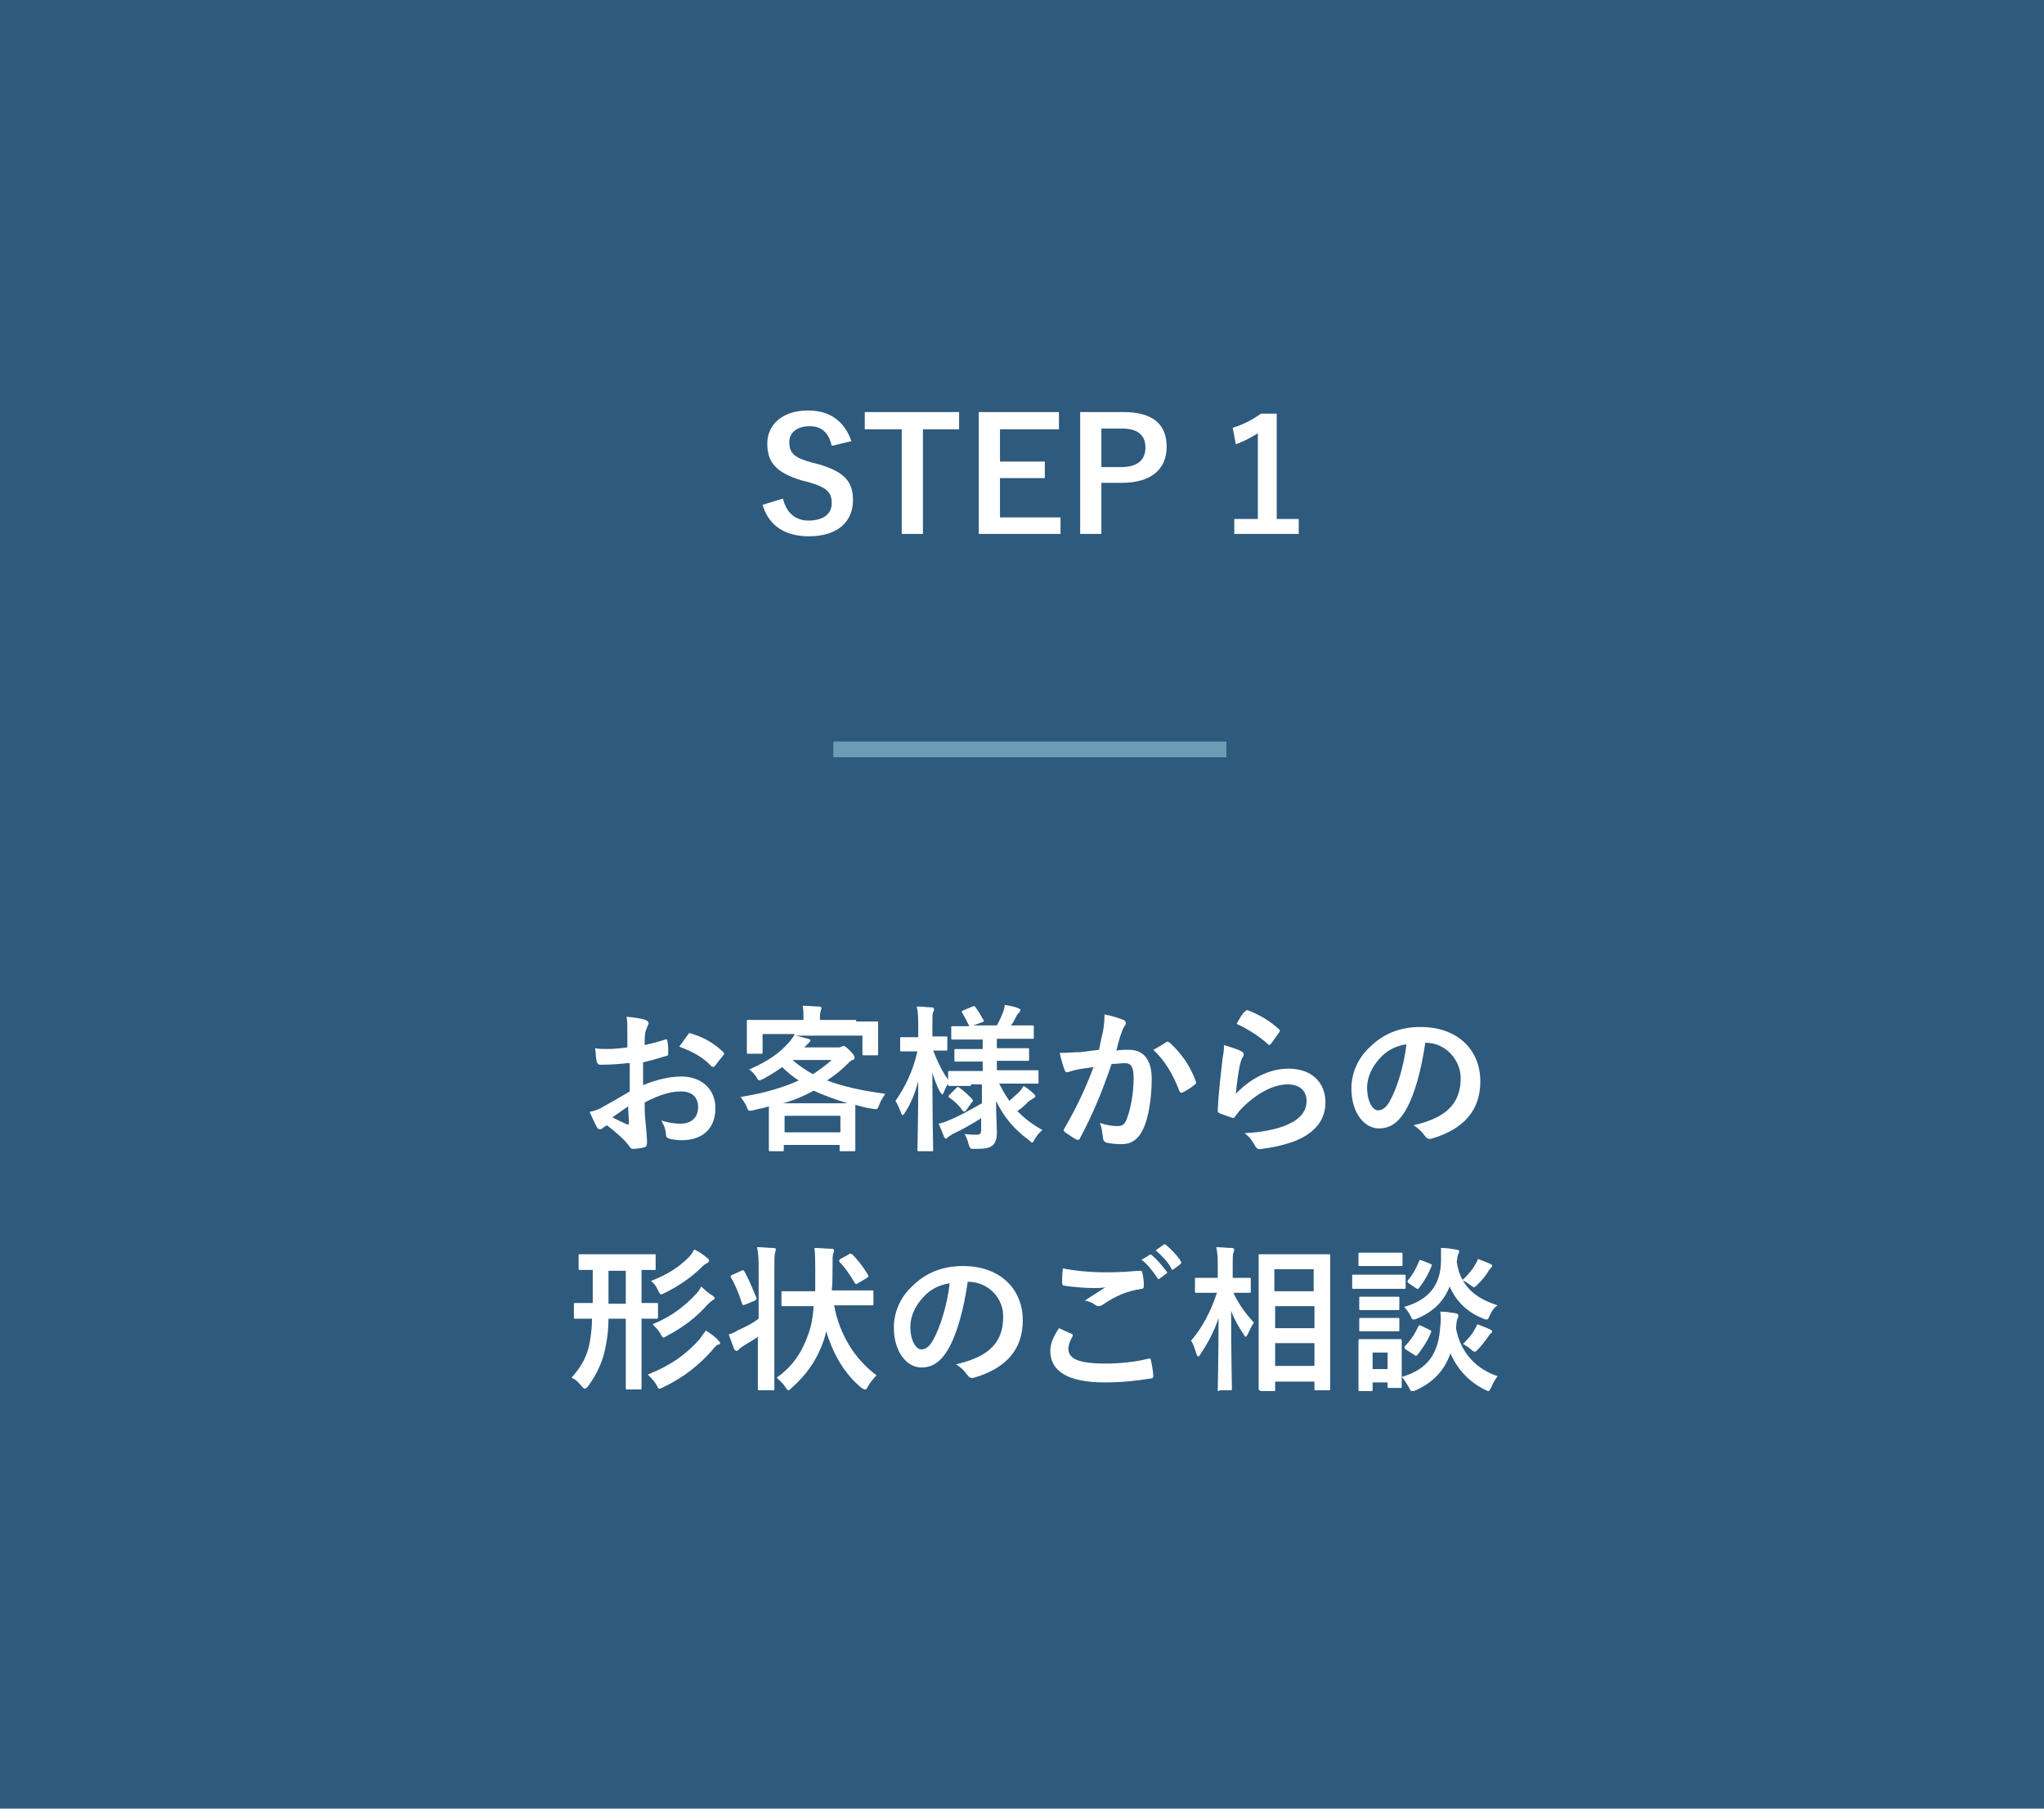<?xml version="1.0" encoding="utf-8"?>
<!-- Generator: Adobe Illustrator 19.2.1, SVG Export Plug-In . SVG Version: 6.00 Build 0)  -->
<svg version="1.1" id="レイヤー_1" xmlns="http://www.w3.org/2000/svg" xmlns:xlink="http://www.w3.org/1999/xlink" x="0px"
	 y="0px" width="260px" height="230px" viewBox="0 0 260 230" style="enable-background:new 0 0 260 230;" xml:space="preserve">
<style type="text/css">
	.st0{fill:#2E5A7D;}
	.st1{fill:#FFFFFF;}
	.st2{fill:#6C9BB5;}
</style>
<rect class="st0" width="260" height="230"/>
<g>
	<path class="st1" d="M79.8,135.2c-1,0.1-2,0.2-3.4,0.2c-0.3,0-0.4-0.1-0.5-0.4c-0.1-0.4-0.1-1-0.2-1.7c0.5,0.1,1,0.1,1.6,0.1
		c0.8,0,1.7-0.1,2.5-0.2c0-0.7,0-1.4,0-2.3c0-0.5,0-1.1-0.1-1.6c1,0.1,1.8,0.2,2.4,0.4c0.2,0.1,0.4,0.2,0.4,0.4c0,0.1,0,0.2-0.1,0.3
		c-0.1,0.3-0.2,0.5-0.3,0.8c-0.1,0.5-0.1,1-0.1,1.7c0.9-0.2,1.7-0.4,2.6-0.7c0.2-0.1,0.3,0,0.3,0.2c0.1,0.5,0.1,1,0.1,1.6
		c0,0.2-0.1,0.3-0.3,0.3c-1.3,0.4-1.7,0.5-2.9,0.8c0,1,0,1.9,0,2.9c1.9-0.8,3.6-1.1,4.9-1.1c2.5,0,4.3,1.6,4.3,4
		c0,2.6-1.6,4.1-4.3,4.1c-0.6,0-1.2-0.1-1.6-0.2c-0.3-0.1-0.4-0.3-0.4-0.6c0-0.4-0.2-1.1-0.6-1.7c1,0.3,1.8,0.4,2.5,0.4
		c1.1,0,2.2-0.6,2.2-2.1c0-1.3-0.8-2-2.2-2c-1.1,0-2.5,0.3-4.6,1.4c0,0.8,0,1.5,0.1,2.4c0.1,0.9,0.2,2.1,0.2,2.6
		c0,0.3,0,0.6-0.3,0.7c-0.4,0.1-1.1,0.2-1.5,0.2c-0.2,0-0.3-0.1-0.5-0.4c-0.5-0.7-1.6-1.7-2.8-2.6c-0.2,0.1-0.5,0.3-0.6,0.4
		c-0.1,0.1-0.2,0.1-0.3,0.1c-0.2,0-0.3-0.1-0.4-0.3c-0.2-0.4-0.6-1.2-0.9-1.9c0.5-0.1,1.2-0.3,1.8-0.7c0.9-0.5,1.8-1,3.3-1.9V135.2z
		 M77.9,142.1c0.6,0.3,1.2,0.6,1.9,0.9c0.2,0,0.2,0,0.2-0.2c0-0.5-0.1-1.4-0.1-2.1C79.3,141.1,78.6,141.6,77.9,142.1z M87.5,131.6
		c0.1-0.2,0.2-0.3,0.3-0.2c1.8,0.5,3.2,1.4,4.2,2.4c0.1,0.1,0.1,0.1,0.1,0.2s0,0.1-0.1,0.2c-0.3,0.4-0.8,1-1.1,1.4
		c-0.1,0.1-0.3,0.1-0.4,0c-1.1-1.2-2.5-1.9-4.1-2.5C86.8,132.6,87.1,132.1,87.5,131.6z"/>
	<path class="st1" d="M108.9,129.9c1.9,0,2.5,0,2.6,0c0.2,0,0.2,0,0.2,0.2c0,0.1,0,0.5,0,1v0.8c0,1.7,0,2,0,2.1c0,0.2,0,0.2-0.2,0.2
		h-1.6c-0.2,0-0.2,0-0.2-0.2v-2.3h-8.5c0.6,0.1,1.1,0.3,1.6,0.4c0.2,0.1,0.3,0.1,0.3,0.2c0,0.1-0.1,0.2-0.2,0.3s-0.2,0.2-0.4,0.4
		l-0.2,0.2h4.2c0.3,0,0.4,0,0.5-0.1c0.1,0,0.2-0.1,0.3-0.1c0.1,0,0.3,0.1,0.8,0.6c0.5,0.5,0.6,0.7,0.6,0.9c0,0.2-0.1,0.3-0.3,0.3
		c-0.2,0.1-0.3,0.2-0.7,0.6c-0.8,0.8-1.6,1.4-2.5,2c2.1,0.8,4.5,1.3,7.4,1.7c-0.3,0.5-0.6,0.9-0.8,1.5c-0.2,0.5-0.2,0.5-0.8,0.4
		c-0.8-0.1-1.5-0.3-2.2-0.5c0,0.2,0,0.7,0,1.4v1.6c0,2.1,0,2.6,0,2.7c0,0.2,0,0.2-0.2,0.2h-1.6c-0.2,0-0.2,0-0.2-0.2v-0.6h-7.1v0.6
		c0,0.2,0,0.2-0.2,0.2H98c-0.2,0-0.2,0-0.2-0.2c0-0.1,0-0.6,0-2.7v-1.4c0-0.7,0-1.1,0-1.4c-0.6,0.2-1.3,0.3-2,0.5
		c-0.6,0.1-0.6,0.1-0.8-0.4c-0.2-0.5-0.5-0.9-0.8-1.3c3.1-0.5,5.4-1.2,7.4-2.1c-0.8-0.5-1.5-1.1-2.1-1.7c-0.7,0.5-1.5,1-2.4,1.5
		c-0.3,0.1-0.4,0.2-0.5,0.2c-0.1,0-0.2-0.1-0.3-0.3c-0.3-0.5-0.6-0.8-1-1.1c2.5-1.1,3.9-2.1,5.2-3.6c0.2-0.3,0.4-0.5,0.6-0.9H97v2.3
		c0,0.2,0,0.2-0.2,0.2h-1.6c-0.2,0-0.2,0-0.2-0.2c0-0.1,0-0.4,0-2.1v-0.7c0-0.7,0-1,0-1.1c0-0.2,0-0.2,0.2-0.2c0.1,0,0.8,0,2.6,0
		h4.4v-0.3c0-0.5,0-1-0.1-1.5c0.7,0,1.5,0.1,2.1,0.1c0.2,0,0.3,0.1,0.3,0.2c0,0.1-0.1,0.2-0.1,0.4c-0.1,0.2-0.1,0.4-0.1,0.8v0.3
		H108.9z M107.8,140.3c-1.6-0.5-3-1-4.3-1.6c-1.1,0.6-2.4,1.2-3.9,1.6H107.8z M99.8,144h7.1v-2.1h-7.1V144z M100.8,134.8
		c0.8,0.7,1.7,1.3,2.6,1.8c0.8-0.5,1.6-1.1,2.4-1.8L100.8,134.8L100.8,134.8z"/>
	<path class="st1" d="M123.5,138.1c-1.9,0-2.6,0-2.7,0c-0.2,0-0.2,0-0.2-0.2v-0.1c-0.2,0.3-0.4,0.7-0.5,1c-0.1,0.2-0.2,0.4-0.2,0.4
		c-0.1,0-0.1-0.1-0.3-0.3c-0.4-0.7-0.7-1.5-1-2.5c0,5.2,0.1,9.5,0.1,9.8c0,0.2,0,0.2-0.2,0.2h-1.6c-0.2,0-0.2,0-0.2-0.2
		c0-0.3,0.1-4.1,0.1-8.7c-0.4,1.5-0.9,2.8-1.7,4c-0.1,0.2-0.2,0.3-0.3,0.3s-0.1-0.1-0.2-0.3c-0.2-0.6-0.5-1.2-0.7-1.5
		c1.2-1.7,2.2-3.7,2.8-6.3h-0.2c-1.3,0-1.7,0-1.8,0c-0.2,0-0.2,0-0.2-0.2v-1.4c0-0.2,0-0.2,0.2-0.2c0.1,0,0.5,0,1.8,0h0.3v-1.2
		c0-1.2,0-1.9-0.2-2.7c0.8,0,1.3,0.1,1.9,0.1c0.2,0,0.3,0.1,0.3,0.2c0,0.2,0,0.3-0.1,0.4c-0.1,0.2-0.1,0.6-0.1,1.9v1.2
		c1.2,0,1.5,0,1.7,0c0.2,0,0.2,0,0.2,0.2v1.4c0,0.2,0,0.2-0.2,0.2c-0.1,0-0.5,0-1.6,0c0.5,1.3,1.1,2.6,1.9,3.7v-0.9
		c0-0.2,0-0.2,0.2-0.2c0.1,0,0.8,0,2.7,0h1.5v-1.2h-0.9c-1.8,0-2.4,0-2.5,0c-0.2,0-0.2,0-0.2-0.2v-1.2c0-0.2,0-0.2,0.2-0.2
		c0.1,0,0.7,0,2.5,0h0.9v-1.2h-1.2c-1.9,0-2.5,0-2.6,0c-0.2,0-0.2,0-0.2-0.2v-1.3c0-0.2,0-0.2,0.2-0.2c0.1,0,0.7,0,2.1,0
		c-0.3-0.6-0.6-1.2-0.9-1.7c-0.1-0.2-0.1-0.2,0.1-0.3l1.2-0.5c0.2-0.1,0.2-0.1,0.4,0.1c0.3,0.4,0.7,1.1,1,1.6
		c0.1,0.2,0.1,0.2-0.2,0.3l-1.1,0.4h3c0.3-0.5,0.6-1.2,0.8-1.7c0.1-0.3,0.2-0.6,0.2-0.9c0.7,0.1,1.2,0.2,1.7,0.4
		c0.2,0.1,0.3,0.1,0.3,0.3c0,0.1-0.1,0.2-0.2,0.3c-0.1,0.1-0.2,0.2-0.3,0.4c-0.2,0.4-0.4,0.8-0.7,1.2h0.1c1.9,0,2.5,0,2.6,0
		c0.2,0,0.2,0,0.2,0.2v1.3c0,0.2,0,0.2-0.2,0.2c-0.1,0-0.8,0-2.6,0h-1.9v1.2h1.4c1.8,0,2.4,0,2.5,0c0.2,0,0.2,0,0.2,0.2v1.2
		c0,0.2,0,0.2-0.2,0.2c-0.1,0-0.7,0-2.5,0h-1.4v1.2h2.4c1.9,0,2.6,0,2.7,0c0.2,0,0.2,0,0.2,0.2v1.3c0,0.2,0,0.2-0.2,0.2
		c-0.1,0-0.8,0-2.7,0h-2.1c0.4,0.8,0.8,1.5,1.3,2.2c0.4-0.4,0.8-0.7,1.3-1.2c0.2-0.2,0.3-0.4,0.5-0.7c0.5,0.3,0.9,0.6,1.3,1
		c0.1,0.1,0.2,0.2,0.2,0.3s-0.1,0.2-0.3,0.3c-0.2,0.1-0.3,0.2-0.6,0.4c-0.4,0.4-0.8,0.8-1.4,1.2c0.9,0.9,1.9,1.7,3.2,2.4
		c-0.4,0.3-0.7,0.7-1,1.2c-0.2,0.3-0.2,0.4-0.3,0.4s-0.2-0.1-0.4-0.3c-1.8-1.3-3.2-2.9-4.2-5c0,1.7,0.1,3.1,0.1,4
		c0,0.9-0.2,1.4-0.6,1.7c-0.4,0.3-0.9,0.4-2.2,0.4c-0.6,0-0.6,0-0.8-0.6c-0.1-0.5-0.3-0.9-0.5-1.3c0.6,0.1,1,0.1,1.4,0.1
		c0.6,0,0.7-0.1,0.7-0.7v-1.4c-1.1,0.7-2.5,1.5-3.6,2c-0.3,0.2-0.5,0.3-0.6,0.4c-0.1,0.1-0.2,0.2-0.3,0.2s-0.1-0.1-0.2-0.2
		c-0.2-0.5-0.4-1-0.7-1.7c0.4-0.1,0.8-0.2,1.2-0.4c1.3-0.5,2.9-1.4,4.3-2.2v-2.4H123.5z M122.9,141.2c-0.2,0.2-0.3,0.2-0.4,0.1
		c-0.5-0.7-1-1.2-1.7-1.7c-0.2-0.1-0.2-0.2,0-0.4l0.8-0.8c0.2-0.2,0.3-0.2,0.4-0.1c0.6,0.4,1.1,0.9,1.7,1.5c0.1,0.2,0.1,0.2-0.1,0.4
		L122.9,141.2z"/>
	<path class="st1" d="M140.3,131.2c0.1-0.6,0.2-1.4,0.2-2.2c1,0.2,1.6,0.4,2.4,0.7c0.2,0.1,0.3,0.2,0.3,0.4c0,0.1,0,0.2-0.1,0.3
		c-0.2,0.3-0.3,0.5-0.4,0.8c-0.3,0.8-0.5,1.6-0.7,2.4c0.5-0.1,1.1-0.1,1.6-0.1c1.9,0,2.9,1.3,2.9,3.7c0,2.4-0.4,5-1.1,6.4
		c-0.6,1.3-1.5,1.9-2.7,1.9c-1,0-1.5-0.1-2-0.2c-0.2-0.1-0.4-0.3-0.4-0.6c-0.1-0.6-0.1-1.2-0.4-1.9c0.9,0.3,1.6,0.4,2.2,0.4
		c0.7,0,1-0.2,1.3-1.1c0.4-1.1,0.8-3,0.8-5c0-1.4-0.3-1.9-1.1-1.9c-0.5,0-1.1,0.1-1.7,0.1c-1.3,3.8-2.5,6.6-4,9.4
		c-0.1,0.3-0.3,0.3-0.5,0.2c-0.4-0.2-1.1-0.7-1.4-0.9c-0.1-0.1-0.2-0.2-0.2-0.3c0-0.1,0-0.1,0.1-0.2c1.6-2.8,2.6-4.9,3.7-7.8
		c-0.8,0.1-1.4,0.2-2,0.3c-0.5,0.1-0.8,0.2-1.1,0.3c-0.3,0.1-0.5,0.1-0.6-0.3c-0.2-0.5-0.4-1.2-0.6-2.1c0.9,0,1.8-0.1,2.6-0.1
		c0.8-0.1,1.6-0.2,2.4-0.3C140,132.6,140.1,131.9,140.3,131.2z M148.4,132.5c0.1-0.1,0.2,0,0.4,0.1c1.4,1.3,2.6,2.9,3.3,4.9
		c0.1,0.2,0.1,0.3-0.1,0.4c-0.3,0.3-1.1,0.8-1.5,1c-0.2,0.1-0.4,0.1-0.5-0.2c-0.8-2.1-1.8-3.8-3.3-5.2
		C147.3,133.2,147.9,132.8,148.4,132.5z"/>
	<path class="st1" d="M157.9,133.7c0.2,0.1,0.3,0.2,0.3,0.4c0,0.1,0,0.2-0.1,0.3c-0.2,0.3-0.3,0.7-0.4,1.1c-0.2,1-0.4,2.5-0.5,3.6
		c1.8-1.9,4.2-3.2,6.7-3.2c2.9,0,4.7,1.7,4.7,4.3c0,2.2-1.3,3.6-3,4.5c-1.3,0.7-3.4,1.2-5.1,1.4c-0.4,0.1-0.6,0-0.8-0.3
		c-0.4-0.7-0.7-1.2-1.4-1.7c2.2-0.1,4.2-0.5,5.5-1.1c1.6-0.7,2.4-1.7,2.4-3c0-1.1-0.7-2.1-2.4-2.1c-1.8,0-3.9,1.1-5.8,3
		c-0.4,0.4-0.6,0.7-0.9,1.1c-0.1,0.2-0.2,0.2-0.5,0.1c-0.5-0.2-0.9-0.3-1.4-0.5c-0.2-0.1-0.3-0.1-0.3-0.4c0.1-2.3,0.4-4.7,0.6-6.5
		c0.1-0.6,0.2-1.1,0.2-1.8C156.6,133.2,157.4,133.4,157.9,133.7z M158.4,128.6c0.1-0.1,0.2-0.2,0.4-0.1c1.5,0.6,2.7,1.3,3.9,2.4
		c0.1,0.1,0.1,0.1,0.1,0.2c0,0.1,0,0.1-0.1,0.2c-0.3,0.4-0.7,1-1,1.4c-0.1,0.1-0.2,0.2-0.2,0.2c-0.1,0-0.1,0-0.2-0.1
		c-1.1-1-2.5-1.9-4-2.6C157.7,129.5,158,128.9,158.4,128.6z"/>
	<path class="st1" d="M181.3,132.6c-0.5,3.4-1.3,6.5-2.5,8.6c-0.9,1.5-1.9,2.3-3.4,2.3c-1.8,0-3.5-1.9-3.5-5.1
		c0-1.9,0.8-3.8,2.3-5.2c1.7-1.7,3.8-2.6,6.5-2.6c4.8,0,7.6,3,7.6,6.9c0,3.7-2.1,6.1-6.2,7.3c-0.4,0.1-0.6,0-0.9-0.4
		c-0.2-0.3-0.6-0.8-1.4-1.3c3.4-0.8,6-2.2,6-6C185.8,134.9,184,132.6,181.3,132.6L181.3,132.6z M175.5,134.6c-1,1.1-1.6,2.4-1.6,3.7
		c0,1.8,0.7,2.9,1.4,2.9c0.5,0,1-0.3,1.5-1.2c0.9-1.6,1.8-4.5,2.1-7.2C177.5,133,176.4,133.6,175.5,134.6z"/>
	<path class="st1" d="M77.4,167.7c0,1.1-0.1,2.2-0.3,3.2c-0.3,1.9-1,3.6-2.3,5.4c-0.2,0.2-0.3,0.3-0.4,0.3s-0.2-0.1-0.4-0.3
		c-0.4-0.5-0.8-0.9-1.3-1.1c1.5-1.7,2.1-3,2.4-5c0.1-0.7,0.2-1.5,0.2-2.5c-1.5,0-2,0-2.1,0c-0.2,0-0.2,0-0.2-0.2v-1.6
		c0-0.2,0-0.2,0.2-0.2c0.1,0,0.7,0,2.2,0c0-0.7,0-1.5,0-2.4v-1.8c-1.1,0-1.5,0-1.6,0c-0.2,0-0.2,0-0.2-0.2v-1.6c0-0.2,0-0.2,0.2-0.2
		c0.1,0,0.7,0,2.5,0h4.4c1.8,0,2.4,0,2.5,0c0.2,0,0.2,0,0.2,0.2v1.6c0,0.2,0,0.2-0.2,0.2c-0.1,0-0.5,0-1.6,0v4.2c1.3,0,1.8,0,1.9,0
		c0.2,0,0.2,0,0.2,0.2v1.6c0,0.2,0,0.2-0.2,0.2c-0.1,0-0.6,0-1.9,0v5.7c0,1.9,0,3,0,3.1c0,0.2,0,0.2-0.2,0.2h-1.6
		c-0.2,0-0.2,0-0.2-0.2c0-0.1,0-1.3,0-3.1v-5.7H77.4z M79.6,165.8v-4.2h-2.2v4.2H79.6z M89,170.3c0.3-0.5,0.6-0.8,0.8-1.1
		c0.6,0.4,1.2,0.8,1.6,1.3c0.1,0.1,0.2,0.2,0.2,0.3c0,0.1-0.1,0.2-0.3,0.2c-0.2,0.1-0.4,0.3-0.7,0.7c-1.6,1.8-3.5,3.4-6.2,4.7
		c-0.2,0.1-0.4,0.2-0.5,0.2c-0.2,0-0.2-0.1-0.4-0.5c-0.3-0.5-0.7-0.9-1.1-1.3C85.4,173.6,87.3,172.2,89,170.3z M90,160
		c0.1,0.1,0.2,0.2,0.2,0.3c0,0.1-0.1,0.2-0.2,0.3c-0.2,0.1-0.4,0.2-0.7,0.5c-1.3,1.3-2.9,2.4-4.7,3.3c-0.2,0.1-0.4,0.2-0.5,0.2
		c-0.2,0-0.2-0.2-0.4-0.5c-0.2-0.5-0.5-0.9-0.9-1.2c2.1-0.8,3.6-1.8,4.8-3c0.2-0.2,0.5-0.6,0.7-1C89,159.2,89.5,159.6,90,160z
		 M90.7,164.8c0.2,0.2,0.2,0.2,0.2,0.3c0,0.1-0.1,0.2-0.2,0.2c-0.1,0.1-0.3,0.2-0.7,0.6c-1.4,1.6-3.1,2.9-5.2,4
		c-0.2,0.1-0.3,0.2-0.4,0.2c-0.1,0-0.2-0.1-0.4-0.5c-0.2-0.4-0.6-0.8-1-1.2c2.3-0.9,4.1-2.3,5.5-3.8c0.3-0.3,0.5-0.6,0.7-1
		C89.7,164.1,90.2,164.5,90.7,164.8z"/>
	<path class="st1" d="M96.5,161.6c0-1.4,0-2-0.2-3c0.8,0,1.4,0.1,2.1,0.1c0.2,0,0.3,0.1,0.3,0.2c0,0.1-0.1,0.3-0.1,0.4
		c-0.1,0.3-0.1,0.8-0.1,2.2v11.6c0,2.3,0,3.4,0,3.5c0,0.2,0,0.2-0.2,0.2h-1.7c-0.2,0-0.2,0-0.2-0.2c0-0.1,0-1.2,0-3.5v-3.1
		c-0.7,0.5-1.3,0.8-1.9,1.2c-0.3,0.2-0.4,0.3-0.5,0.4c-0.1,0.1-0.2,0.2-0.3,0.2s-0.2-0.1-0.3-0.2c-0.2-0.6-0.5-1.3-0.7-1.9
		c0.4-0.1,0.8-0.3,1.1-0.5c1.1-0.5,1.9-0.9,2.7-1.5V161.6z M94.3,161.6c0.2-0.1,0.3-0.1,0.4,0.1c0.6,1.1,1,2.1,1.5,3.3
		c0.1,0.2,0,0.3-0.2,0.4l-1.2,0.5c-0.3,0.1-0.3,0.1-0.4-0.1c-0.4-1.2-0.8-2.3-1.4-3.3c-0.1-0.2-0.1-0.3,0.2-0.4L94.3,161.6z
		 M102.3,166.1c-1.9,0-2.6,0-2.7,0c-0.2,0-0.2,0-0.2-0.2v-1.5c0-0.2,0-0.2,0.2-0.2c0.1,0,0.8,0,2.7,0h1.4c0-0.8,0-1.7,0-2.7
		c0-1.2,0-1.9-0.1-2.8c0.7,0,1.5,0.1,2.2,0.1c0.2,0,0.3,0.1,0.3,0.2c0,0.2-0.1,0.3-0.1,0.4c-0.1,0.2-0.1,0.5-0.1,2
		c0,0.9,0,1.8-0.1,2.7h2.4c1.9,0,2.6,0,2.7,0c0.2,0,0.2,0,0.2,0.2v1.5c0,0.2,0,0.2-0.2,0.2c-0.1,0-0.8,0-2.7,0h-2.1
		c0.7,3.8,2.7,6.9,5.4,8.9c-0.4,0.4-0.8,0.9-1.1,1.4c-0.1,0.3-0.2,0.4-0.4,0.4c-0.1,0-0.2-0.1-0.4-0.2c-2.1-1.7-3.6-4.2-4.5-7.2
		c-0.1,0.4-0.2,0.8-0.3,1.1c-0.9,2.6-2.2,4.4-4.1,6.1c-0.2,0.2-0.3,0.3-0.4,0.3c-0.1,0-0.2-0.1-0.4-0.4c-0.3-0.5-0.8-0.9-1.1-1.2
		c1.8-1.3,3.1-2.9,4-5.5c0.4-1,0.6-2.2,0.7-3.6H102.3z M108,159.5c0.1-0.1,0.2-0.1,0.2-0.1s0.1,0.1,0.2,0.1c0.7,0.7,1.4,1.6,2,2.6
		c0.1,0.2,0.1,0.2-0.1,0.4l-1.2,0.7c-0.1,0.1-0.2,0.1-0.2,0.1s-0.1,0-0.2-0.2c-0.6-1-1.2-1.9-1.9-2.6c-0.1-0.2-0.1-0.2,0.1-0.4
		L108,159.5z"/>
	<path class="st1" d="M123.1,163c-0.5,3.4-1.3,6.5-2.5,8.6c-0.9,1.5-1.9,2.3-3.4,2.3c-1.8,0-3.5-1.9-3.5-5.1c0-1.9,0.8-3.8,2.3-5.2
		c1.7-1.7,3.8-2.6,6.5-2.6c4.8,0,7.6,3,7.6,6.9c0,3.7-2.1,6.1-6.2,7.3c-0.4,0.1-0.6,0-0.9-0.4c-0.2-0.3-0.6-0.8-1.4-1.3
		c3.4-0.8,6-2.2,6-6C127.7,165.3,125.9,163,123.1,163L123.1,163z M117.4,165c-1,1.1-1.6,2.4-1.6,3.7c0,1.8,0.7,2.9,1.4,2.9
		c0.5,0,1-0.3,1.5-1.2c0.9-1.6,1.8-4.5,2.1-7.2C119.4,163.4,118.3,164,117.4,165z"/>
	<path class="st1" d="M136.3,169.6c0.2,0.1,0.2,0.2,0.1,0.4c-0.3,0.5-0.5,1.1-0.5,1.5c0,1.3,1.3,1.9,4.7,1.9c1.9,0,3.8-0.2,5.4-0.6
		c0.3-0.1,0.4,0,0.4,0.2c0.1,0.4,0.3,1.5,0.3,2c0,0.2-0.1,0.3-0.3,0.3c-1.9,0.3-3.7,0.5-5.9,0.5c-4.6,0-6.9-1.4-6.9-4
		c0-0.8,0.3-1.7,1.1-2.9C135.2,169.1,135.7,169.4,136.3,169.6z M140.8,161.8c1.5,0,2.9-0.1,4.2-0.2c0.2,0,0.3,0.1,0.3,0.2
		c0.1,0.5,0.2,1,0.2,1.7c0,0.3-0.1,0.4-0.3,0.4c-1.9,0.3-3.3,0.9-4.9,2c-0.2,0.1-0.3,0.2-0.5,0.2c-0.1,0-0.3,0-0.4-0.1
		c-0.4-0.3-0.8-0.5-1.4-0.6c1-0.7,1.9-1.2,2.6-1.7c-0.4,0.1-1.1,0.1-1.5,0.1c-0.8,0-2.5-0.1-3.7-0.3c-0.2,0-0.3-0.1-0.3-0.4
		c0-0.5,0-1.1,0.1-1.8C136.7,161.6,138.6,161.8,140.8,161.8z M146.2,159.6c0.1-0.1,0.2-0.1,0.3,0c0.6,0.5,1.3,1.3,1.9,2.1
		c0.1,0.1,0.1,0.2-0.1,0.3l-0.8,0.6c-0.1,0.1-0.2,0.1-0.3-0.1c-0.6-0.9-1.2-1.7-2-2.3L146.2,159.6z M148,158.3
		c0.1-0.1,0.2-0.1,0.3,0c0.7,0.6,1.5,1.4,1.9,2.1c0.1,0.1,0.1,0.2-0.1,0.4l-0.8,0.6c-0.2,0.1-0.3,0.1-0.3-0.1
		c-0.5-0.9-1.2-1.6-2-2.3L148,158.3z"/>
	<path class="st1" d="M155.1,176.9c-0.2,0-0.2,0-0.2-0.2c0-0.4,0.1-4.3,0.1-9.1c-0.5,1.6-1.3,3.1-2.3,4.6c-0.1,0.2-0.2,0.3-0.3,0.3
		s-0.1-0.1-0.2-0.3c-0.2-0.6-0.4-1.3-0.7-1.7c1.4-1.6,2.5-3.7,3.3-6.1h-0.5c-1.5,0-1.9,0-2.1,0c-0.2,0-0.2,0-0.2-0.2v-1.5
		c0-0.2,0-0.2,0.2-0.2c0.1,0,0.6,0,2.1,0h0.6v-1.2c0-1.2,0-1.9-0.2-2.7c0.7,0,1.4,0.1,2,0.1c0.2,0,0.3,0.1,0.3,0.2
		c0,0.2-0.1,0.3-0.1,0.4c-0.1,0.2-0.1,0.6-0.1,1.9v1.3c1.5,0,2,0,2.1,0c0.2,0,0.2,0,0.2,0.2v1.5c0,0.2,0,0.2-0.2,0.2
		c-0.1,0-0.6,0-2,0c0.6,1.4,1.6,2.7,2.6,3.8c-0.3,0.4-0.5,0.9-0.8,1.5c-0.1,0.2-0.2,0.3-0.2,0.3c-0.1,0-0.2-0.1-0.3-0.3
		c-0.6-0.9-1.2-1.9-1.6-3c0,5.3,0.1,9.5,0.1,9.9c0,0.2,0,0.2-0.2,0.2H155.1z M160.3,176.8c-0.2,0-0.2,0-0.2-0.2c0-0.1,0-1.4,0-7.6
		v-3.9c0-4,0-5.3,0-5.4c0-0.2,0-0.2,0.2-0.2c0.1,0,0.7,0,2.5,0h3.8c1.7,0,2.3,0,2.4,0c0.2,0,0.2,0,0.2,0.2c0,0.1,0,1.5,0,4.8v4.6
		c0,6.1,0,7.4,0,7.5c0,0.2,0,0.2-0.2,0.2h-1.6c-0.2,0-0.2,0-0.2-0.2v-0.9h-5v1c0,0.2,0,0.2-0.2,0.2H160.3z M162.1,164.2h5v-2.8h-5
		V164.2z M167.2,168.9v-2.8h-5v2.8H167.2z M167.2,173.7v-2.9h-5v2.9H167.2z"/>
	<path class="st1" d="M176.5,162.1c1.5,0,2,0,2.1,0c0.2,0,0.2,0,0.2,0.2v1.4c0,0.2,0,0.2-0.2,0.2c-0.1,0-0.6,0-2.1,0h-2.2
		c-1.5,0-2,0-2.1,0c-0.2,0-0.2,0-0.2-0.2v-1.4c0-0.2,0-0.2,0.2-0.2c0.1,0,0.6,0,2.1,0H176.5z M178.3,175.1c3.5-1,4.7-3.2,4.9-6.4
		c0.1-0.7,0.1-1.2,0-1.9c0.7,0,1.3,0.1,1.9,0.2c0.2,0,0.4,0.1,0.4,0.3c0,0.1,0,0.2-0.1,0.4c-0.1,0.1-0.1,0.3-0.2,1.2
		c0.6,3.3,2.8,5.3,5.3,6.1c-0.3,0.4-0.6,0.9-0.8,1.4c-0.2,0.3-0.2,0.5-0.4,0.5c-0.1,0-0.2-0.1-0.5-0.2c-1.9-1-3.4-2.5-4.3-4.6
		c-0.7,2-2,3.6-4.4,4.7c-0.2,0.1-0.3,0.1-0.5,0.1c-0.2,0-0.2-0.1-0.4-0.5C178.9,175.9,178.6,175.4,178.3,175.1c0,0.9,0,1.1,0,1.2
		c0,0.2,0,0.2-0.2,0.2h-1.4c-0.2,0-0.2,0-0.2-0.2v-0.5h-1.9v0.9c0,0.2,0,0.2-0.2,0.2h-1.4c-0.2,0-0.2,0-0.2-0.2c0-0.1,0-0.6,0-3
		v-1.3c0-1.3,0-1.7,0-1.9c0-0.2,0-0.2,0.2-0.2c0.1,0,0.5,0,1.8,0h1.5c1.3,0,1.7,0,1.8,0c0.2,0,0.2,0,0.2,0.2c0,0.1,0,0.6,0,1.5
		V175.1z M176.4,159.3c1.3,0,1.7,0,1.8,0c0.2,0,0.2,0,0.2,0.2v1.3c0,0.2,0,0.2-0.2,0.2c-0.1,0-0.5,0-1.8,0h-1.6c-1.3,0-1.7,0-1.8,0
		c-0.2,0-0.2,0-0.2-0.2v-1.3c0-0.2,0-0.2,0.2-0.2c0.1,0,0.5,0,1.8,0H176.4z M176.1,164.9c1.2,0,1.5,0,1.7,0c0.2,0,0.2,0,0.2,0.2v1.3
		c0,0.2,0,0.2-0.2,0.2c-0.1,0-0.5,0-1.7,0h-1.3c-1.2,0-1.6,0-1.7,0c-0.2,0-0.2,0-0.2-0.2v-1.3c0-0.2,0-0.2,0.2-0.2
		c0.1,0,0.5,0,1.7,0H176.1z M176.1,167.6c1.2,0,1.5,0,1.7,0c0.2,0,0.2,0,0.2,0.2v1.3c0,0.2,0,0.2-0.2,0.2c-0.1,0-0.5,0-1.7,0h-1.3
		c-1.2,0-1.6,0-1.7,0c-0.2,0-0.2,0-0.2-0.2v-1.3c0-0.2,0-0.2,0.2-0.2c0.1,0,0.5,0,1.7,0H176.1z M174.6,172v2.1h1.9V172H174.6z
		 M189.5,167.3c-0.2,0.4-0.2,0.5-0.4,0.5c-0.1,0-0.2,0-0.4-0.1c-1.8-0.7-3.4-2-4.3-4.1c-0.7,1.8-2,3.2-4.2,4.1
		c-0.2,0.1-0.3,0.1-0.4,0.1c-0.2,0-0.2-0.1-0.4-0.5c-0.2-0.4-0.5-0.8-0.8-1.1c3.2-0.9,4.6-2.8,4.7-5.7c0-0.7,0-1.3,0-1.8
		c0.7,0,1.3,0.1,1.9,0.2c0.2,0,0.4,0.1,0.4,0.2c0,0.1,0,0.2-0.1,0.4c-0.1,0.1-0.1,0.3-0.2,1c0.5,3.3,2.7,4.7,5.2,5.5
		C190,166.3,189.7,166.8,189.5,167.3z M178.8,171.6c-0.2-0.2-0.2-0.2-0.1-0.4c0.7-0.7,1.3-1.6,1.7-2.5c0.1-0.2,0.1-0.2,0.4-0.1
		l1,0.5c0.3,0.1,0.3,0.2,0.2,0.4c-0.4,1-1,1.9-1.7,2.8c-0.1,0.1-0.1,0.1-0.2,0.1c-0.1,0-0.1,0-0.2-0.1L178.8,171.6z M179.2,163.2
		c-0.2-0.2-0.2-0.2-0.1-0.4c0.6-0.7,1.1-1.6,1.4-2.4c0.1-0.2,0.1-0.2,0.4-0.1l1,0.4c0.2,0.1,0.3,0.1,0.2,0.3c-0.4,1-0.9,1.9-1.6,2.8
		c-0.1,0.1-0.1,0.1-0.2,0.1s-0.1,0-0.2-0.1L179.2,163.2z M187.5,169.2c0.2-0.3,0.3-0.5,0.4-0.8c0.5,0.2,1.1,0.4,1.5,0.6
		c0.3,0.1,0.4,0.2,0.4,0.3c0,0.2-0.1,0.2-0.2,0.3c-0.1,0.1-0.2,0.2-0.3,0.4c-0.4,0.5-0.8,1.1-1.3,1.6c-0.2,0.2-0.3,0.3-0.4,0.3
		c-0.1,0-0.3-0.1-0.5-0.3c-0.3-0.3-0.7-0.5-1-0.7C186.6,170.4,187.2,169.8,187.5,169.2z M187.6,160.9c0.2-0.3,0.3-0.5,0.4-0.8
		c0.5,0.2,1.1,0.4,1.5,0.6c0.3,0.1,0.3,0.2,0.3,0.3c0,0.1-0.1,0.2-0.2,0.3c-0.1,0.1-0.2,0.2-0.3,0.4c-0.3,0.5-0.7,1-1.3,1.6
		c-0.2,0.2-0.4,0.4-0.5,0.4s-0.2-0.1-0.5-0.3c-0.4-0.3-0.7-0.5-1-0.6C186.8,162.1,187.3,161.4,187.6,160.9z"/>
</g>
<g>
	<path class="st1" d="M105.8,56.7c-0.4-1.7-1.3-2.5-2.8-2.5c-1.6,0-2.6,0.8-2.6,2c0,1.4,0.6,2,2.8,2.6l0.8,0.2
		c3.5,1,4.5,2.3,4.5,4.6c0,2.7-1.9,4.6-5.6,4.6c-3,0-5.1-1.3-5.9-4l2.6-0.8c0.4,1.8,1.6,2.8,3.2,2.8c2,0,3-0.9,3-2.2s-0.5-2-3-2.7
		l-0.8-0.2c-3.3-1-4.4-2.3-4.4-4.7c0-2.3,1.8-4.2,5.2-4.2c2.7,0,4.6,1.3,5.5,3.9L105.8,56.7z"/>
	<path class="st1" d="M122,54.6h-4.6v13.3h-2.7V54.6H110v-2.2H122V54.6z"/>
	<path class="st1" d="M134.7,54.6h-7.5v4.1h5.7v2.1h-5.7v5h7.7v2.1h-10.4V52.4h10.2V54.6z"/>
	<path class="st1" d="M142.9,52.4c3.8,0,5.5,1.6,5.5,4.4c0,2.9-2,4.6-5.7,4.6h-2.6v6.5h-2.7V52.4H142.9z M140.1,59.4h2.5
		c2.1,0,3.1-0.9,3.1-2.5c0-1.5-0.9-2.4-3-2.4h-2.6V59.4z"/>
	<path class="st1" d="M162.3,66h2.9v1.9h-8.2V66h3V55.1c-0.8,0.5-1.7,1-2.8,1.4l-0.4-2.1c1.3-0.4,2.5-1,3.6-1.8h2V66z"/>
</g>
<rect x="106" y="94.3" class="st2" width="50" height="2"/>
</svg>
